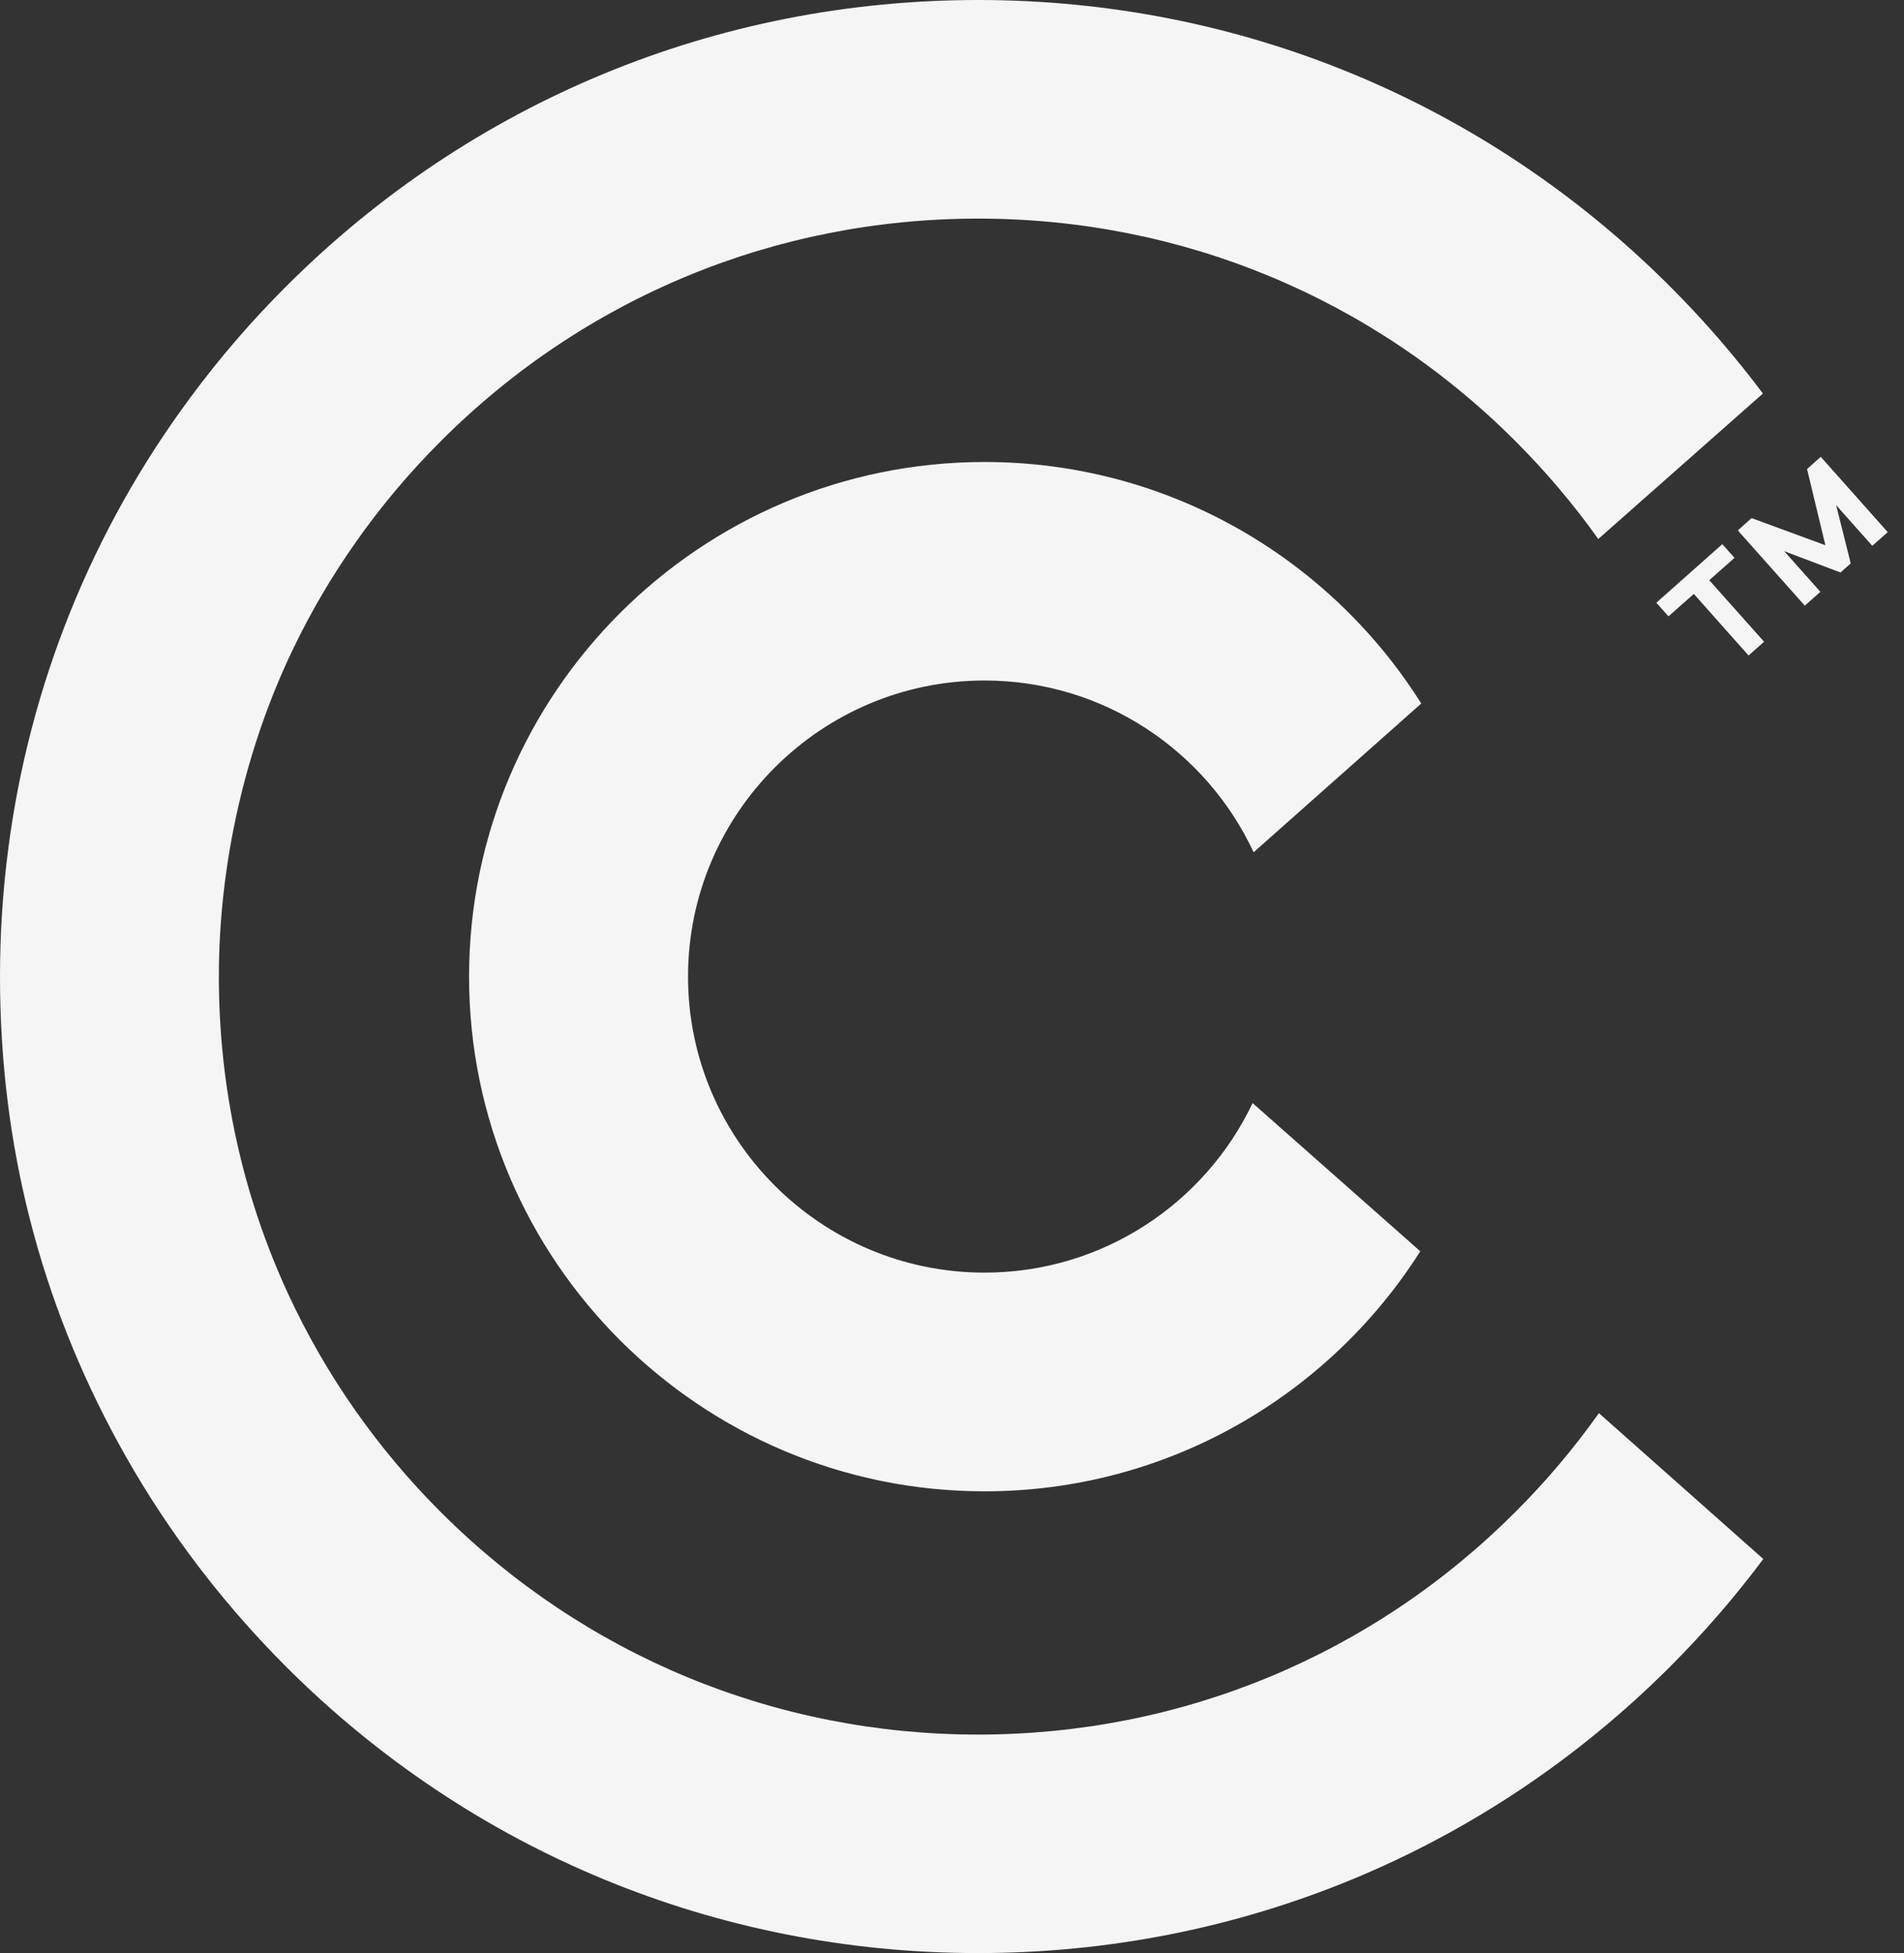 <svg width="39" height="40" viewBox="0 0 39 40" fill="none" xmlns="http://www.w3.org/2000/svg">
<rect x="0" y="0" width="39" height="40" fill="#333333" stroke="none"/>
<path d="M35.528 11.425L35.011 11.883L36.134 13.143L35.816 13.425L34.695 12.164L34.176 12.623L33.927 12.344L35.278 11.145L35.528 11.425Z" fill="#F5F5F5"/>
<path d="M38.667 10.899L38.35 11.178L37.61 10.346L37.909 11.538L37.7 11.725L36.547 11.289L37.287 12.121L36.968 12.404L35.596 10.863L35.878 10.611L37.39 11.167L37.014 9.606L37.295 9.356L38.667 10.899Z" fill="#F5F5F5"/>
<path d="M25.658 22.59C24.683 24.643 22.587 26.064 20.167 26.064C16.817 26.064 14.093 23.344 14.093 20.001C14.093 16.658 16.818 13.937 20.167 13.937C22.605 13.937 24.712 15.38 25.678 17.455L29.112 14.408C27.243 11.439 23.932 9.462 20.167 9.462C14.344 9.462 9.608 14.19 9.608 20.002C9.608 25.815 14.344 30.543 20.167 30.543C23.919 30.543 27.219 28.578 29.092 25.627L25.658 22.592V22.59Z" fill="#F5F5F5"/>
<path d="M2.422 29.55C2.852 30.339 3.339 31.102 3.879 31.833C4.477 32.645 5.141 33.415 5.867 34.142C9.651 37.919 14.683 40 20.034 40C25.386 40 30.416 37.919 34.201 34.142C34.899 33.444 35.539 32.705 36.118 31.929L32.751 28.942C32.241 29.66 31.667 30.341 31.029 30.977C28.092 33.909 24.186 35.525 20.034 35.525C15.882 35.525 11.975 33.909 9.037 30.977C8.377 30.319 7.787 29.613 7.264 28.867C6.74 28.119 6.288 27.331 5.907 26.51C4.973 24.495 4.483 22.286 4.483 20.001C4.483 17.716 5.011 15.347 6.011 13.275C6.372 12.525 6.796 11.802 7.28 11.115C7.798 10.376 8.385 9.677 9.039 9.025C11.976 6.092 15.882 4.477 20.036 4.477C24.19 4.477 28.095 6.092 31.031 9.025C31.662 9.655 32.232 10.329 32.738 11.039L36.11 8.06C35.533 7.288 34.895 6.553 34.201 5.86C30.417 2.08 25.387 0 20.036 0C14.684 0 9.652 2.08 5.869 5.858C5.147 6.577 4.489 7.343 3.895 8.147C3.398 8.818 2.945 9.517 2.539 10.239C0.883 13.187 0 16.527 0 20.001C0 23.475 0.84 26.654 2.422 29.551" fill="#F5F5F5"/>
</svg>
